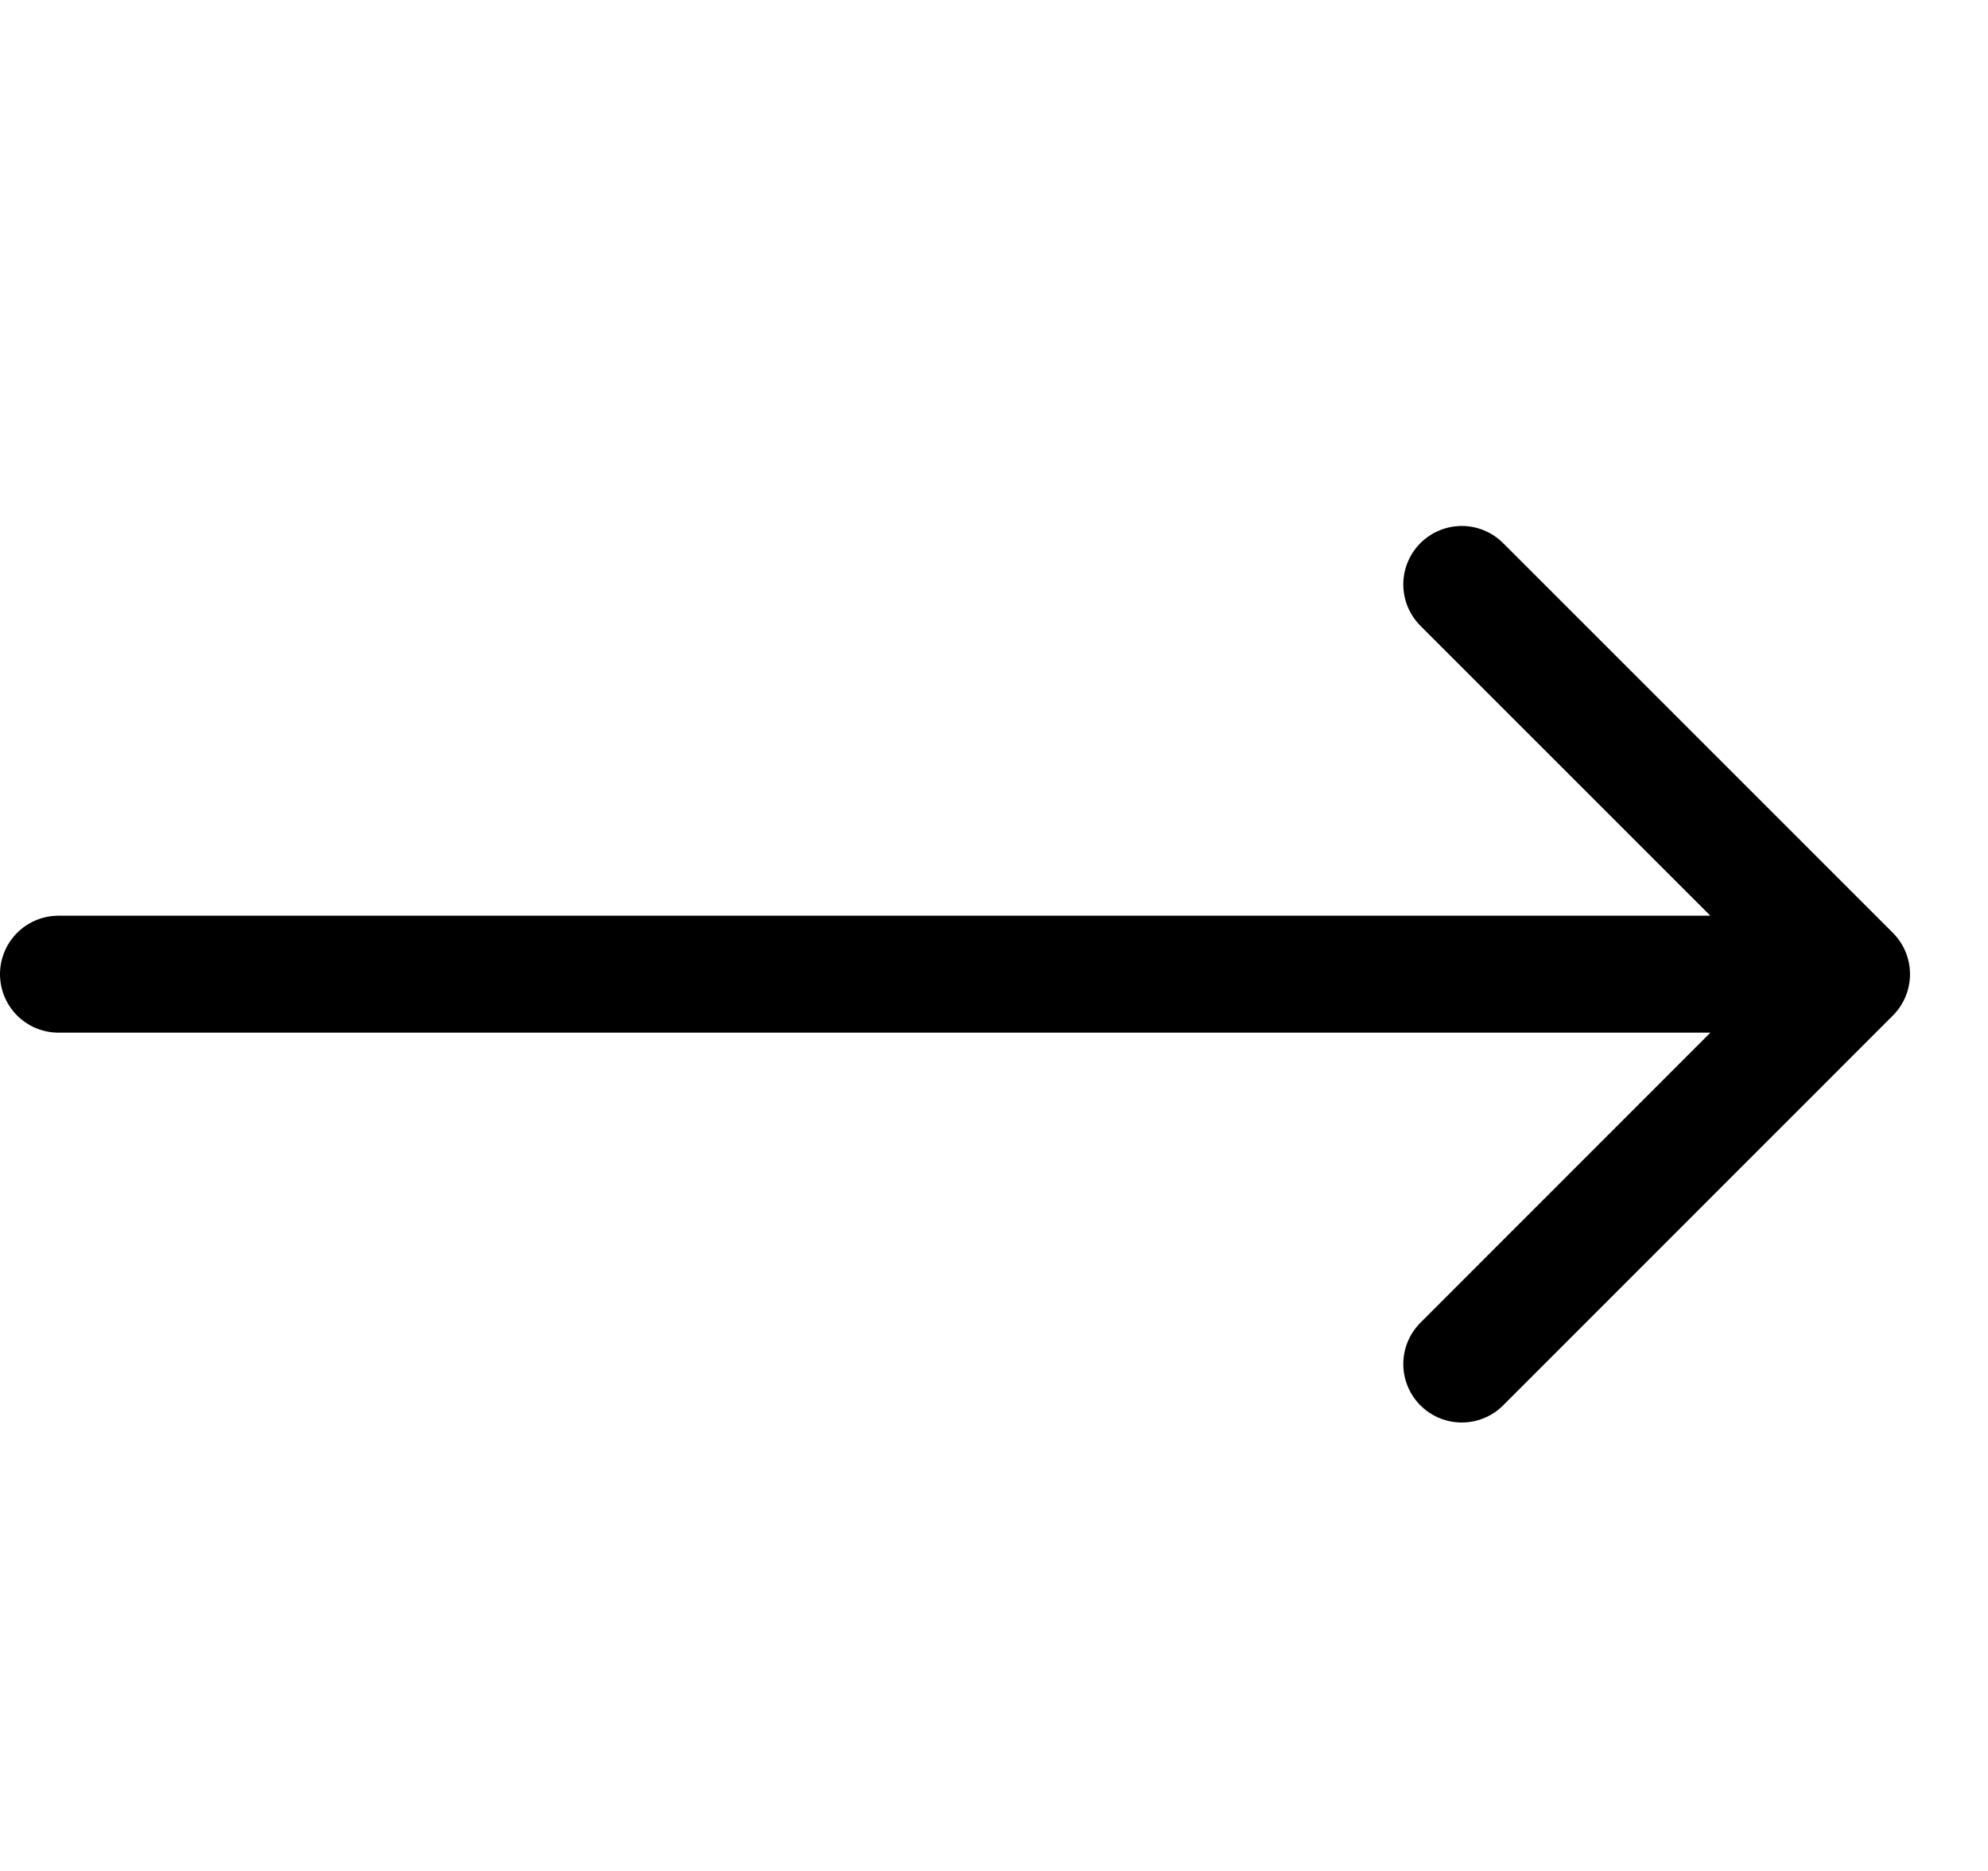<svg width="17" height="16" viewBox="0 0 17 16" fill="none" xmlns="http://www.w3.org/2000/svg">
<path d="M12.5 4.998L15.833 8.331M15.833 8.331L12.5 11.665M15.833 8.331H0.5" stroke="black" stroke-linecap="round" stroke-linejoin="round"/>
</svg>
